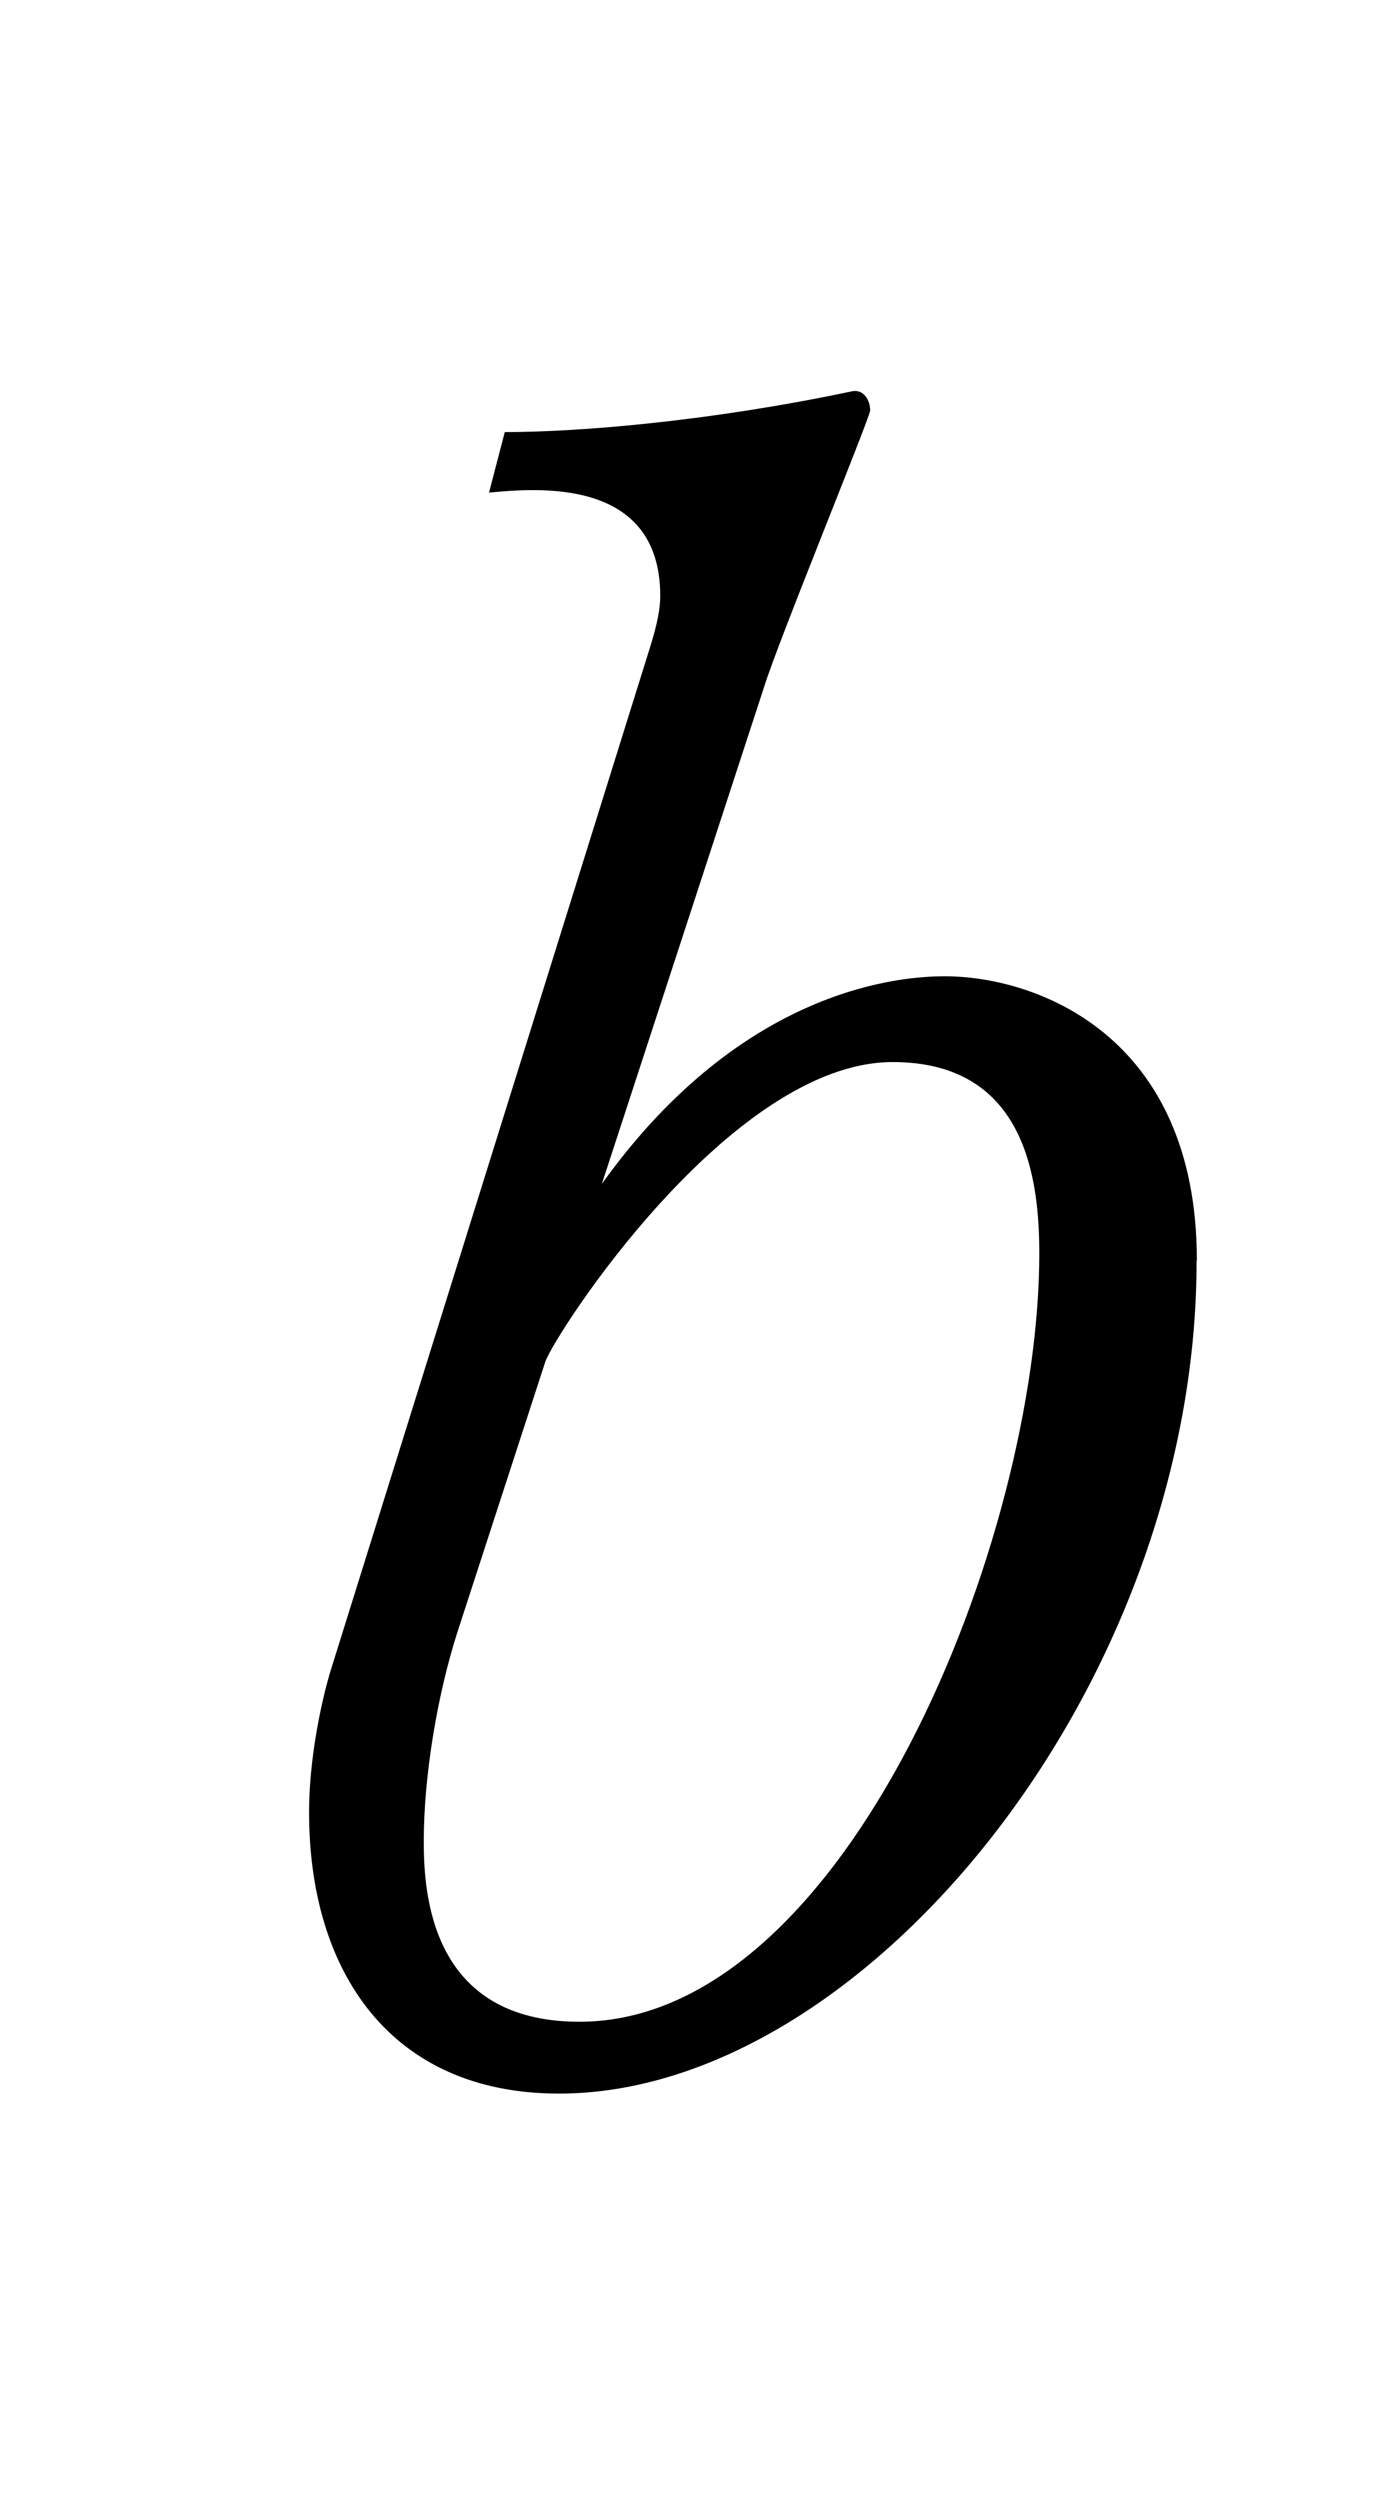 <?xml version="1.0"?><!--Antenna House PDF Viewer SDK V3.3 MR13 (3,3,2014,0515) for Windows Copyright (c) 1999-2014 Antenna House, Inc.--><svg xml:space="preserve" version="1.1" fill="black" fill-rule="evenodd" font-style="normal" font-weight="normal" font-stretch="normal" width="5.25pt" height="9.5pt" viewBox="0 0 5.25 9.5" xmlns="http://www.w3.org/2000/svg" xmlns:xlink="http://www.w3.org/1999/xlink"><defs><clipPath id="c0"><rect x="0" y="0" width="5.25" height="9.5" fill="none" clip-rule="evenodd"/></clipPath><clipPath id="c1"><rect x="-1" y="-1" width="597.276" height="843.89" fill="none" clip-rule="evenodd"/></clipPath><clipPath id="c2"><rect x="0" y="0" width="595.276" height="841.89" fill="none" clip-rule="evenodd"/></clipPath><clipPath id="c3"><rect x="0" y="0" width="595.276" height="841.89" fill="none" clip-rule="evenodd"/></clipPath><clipPath id="c4"><rect x="0" y="0" width="595.276" height="841.89" fill="none" clip-rule="nonzero"/></clipPath><clipPath id="c5"><path d="M55.275,639.81h94.434v136.174h-94.434v-136.174z" fill="none" clip-rule="nonzero"/></clipPath></defs><g clip-path="url(#c0)"><g><view viewBox="0 0 5.25 9.5" id="p1"/></g><g transform="translate(-388.55,-728.85)" clip-path="url(#c1)"><g clip-path="url(#c2)"><g transform="matrix(1,0,0,-1,0,841.89)" clip-path="url(#c3)"><g stroke-opacity="0"><path d="M4.027,-3.056c0,-.862 -.617,-1.08 -.958,-1.08c-.155,0 -.764,.035 -1.304,.789l.617,-1.889c.052,-.169 .403,-1.025 .403,-1.05c0,-.041 -.026,-.082 -.069,-.073c-.54,.114 -1.037,.155 -1.32,.155l-.06,.23c.18,-.017 .651,-.06 .651,.393c0,.043 -.009,.102 -.042,.205l-1.209,3.872c-.009,.026 -.084,.281 -.084,.546c0,.603 .309,1.068 .95,1.068c1.162,0 2.424,-1.553 2.424,-3.165zm-.599,-.026c0,1.078 -.729,2.919 -1.748,2.919c-.566,0 -.592,-.488 -.592,-.685c0,-.248 .051,-.556 .128,-.796l.334,-1.027c.035,-.103 .703,-1.139 1.321,-1.139c.506,0 .557,.446 .557,.728z" fill-rule="nonzero" transform="matrix(1,0,0,-1,389.073,105.194)"/></g></g></g></g></g></svg>